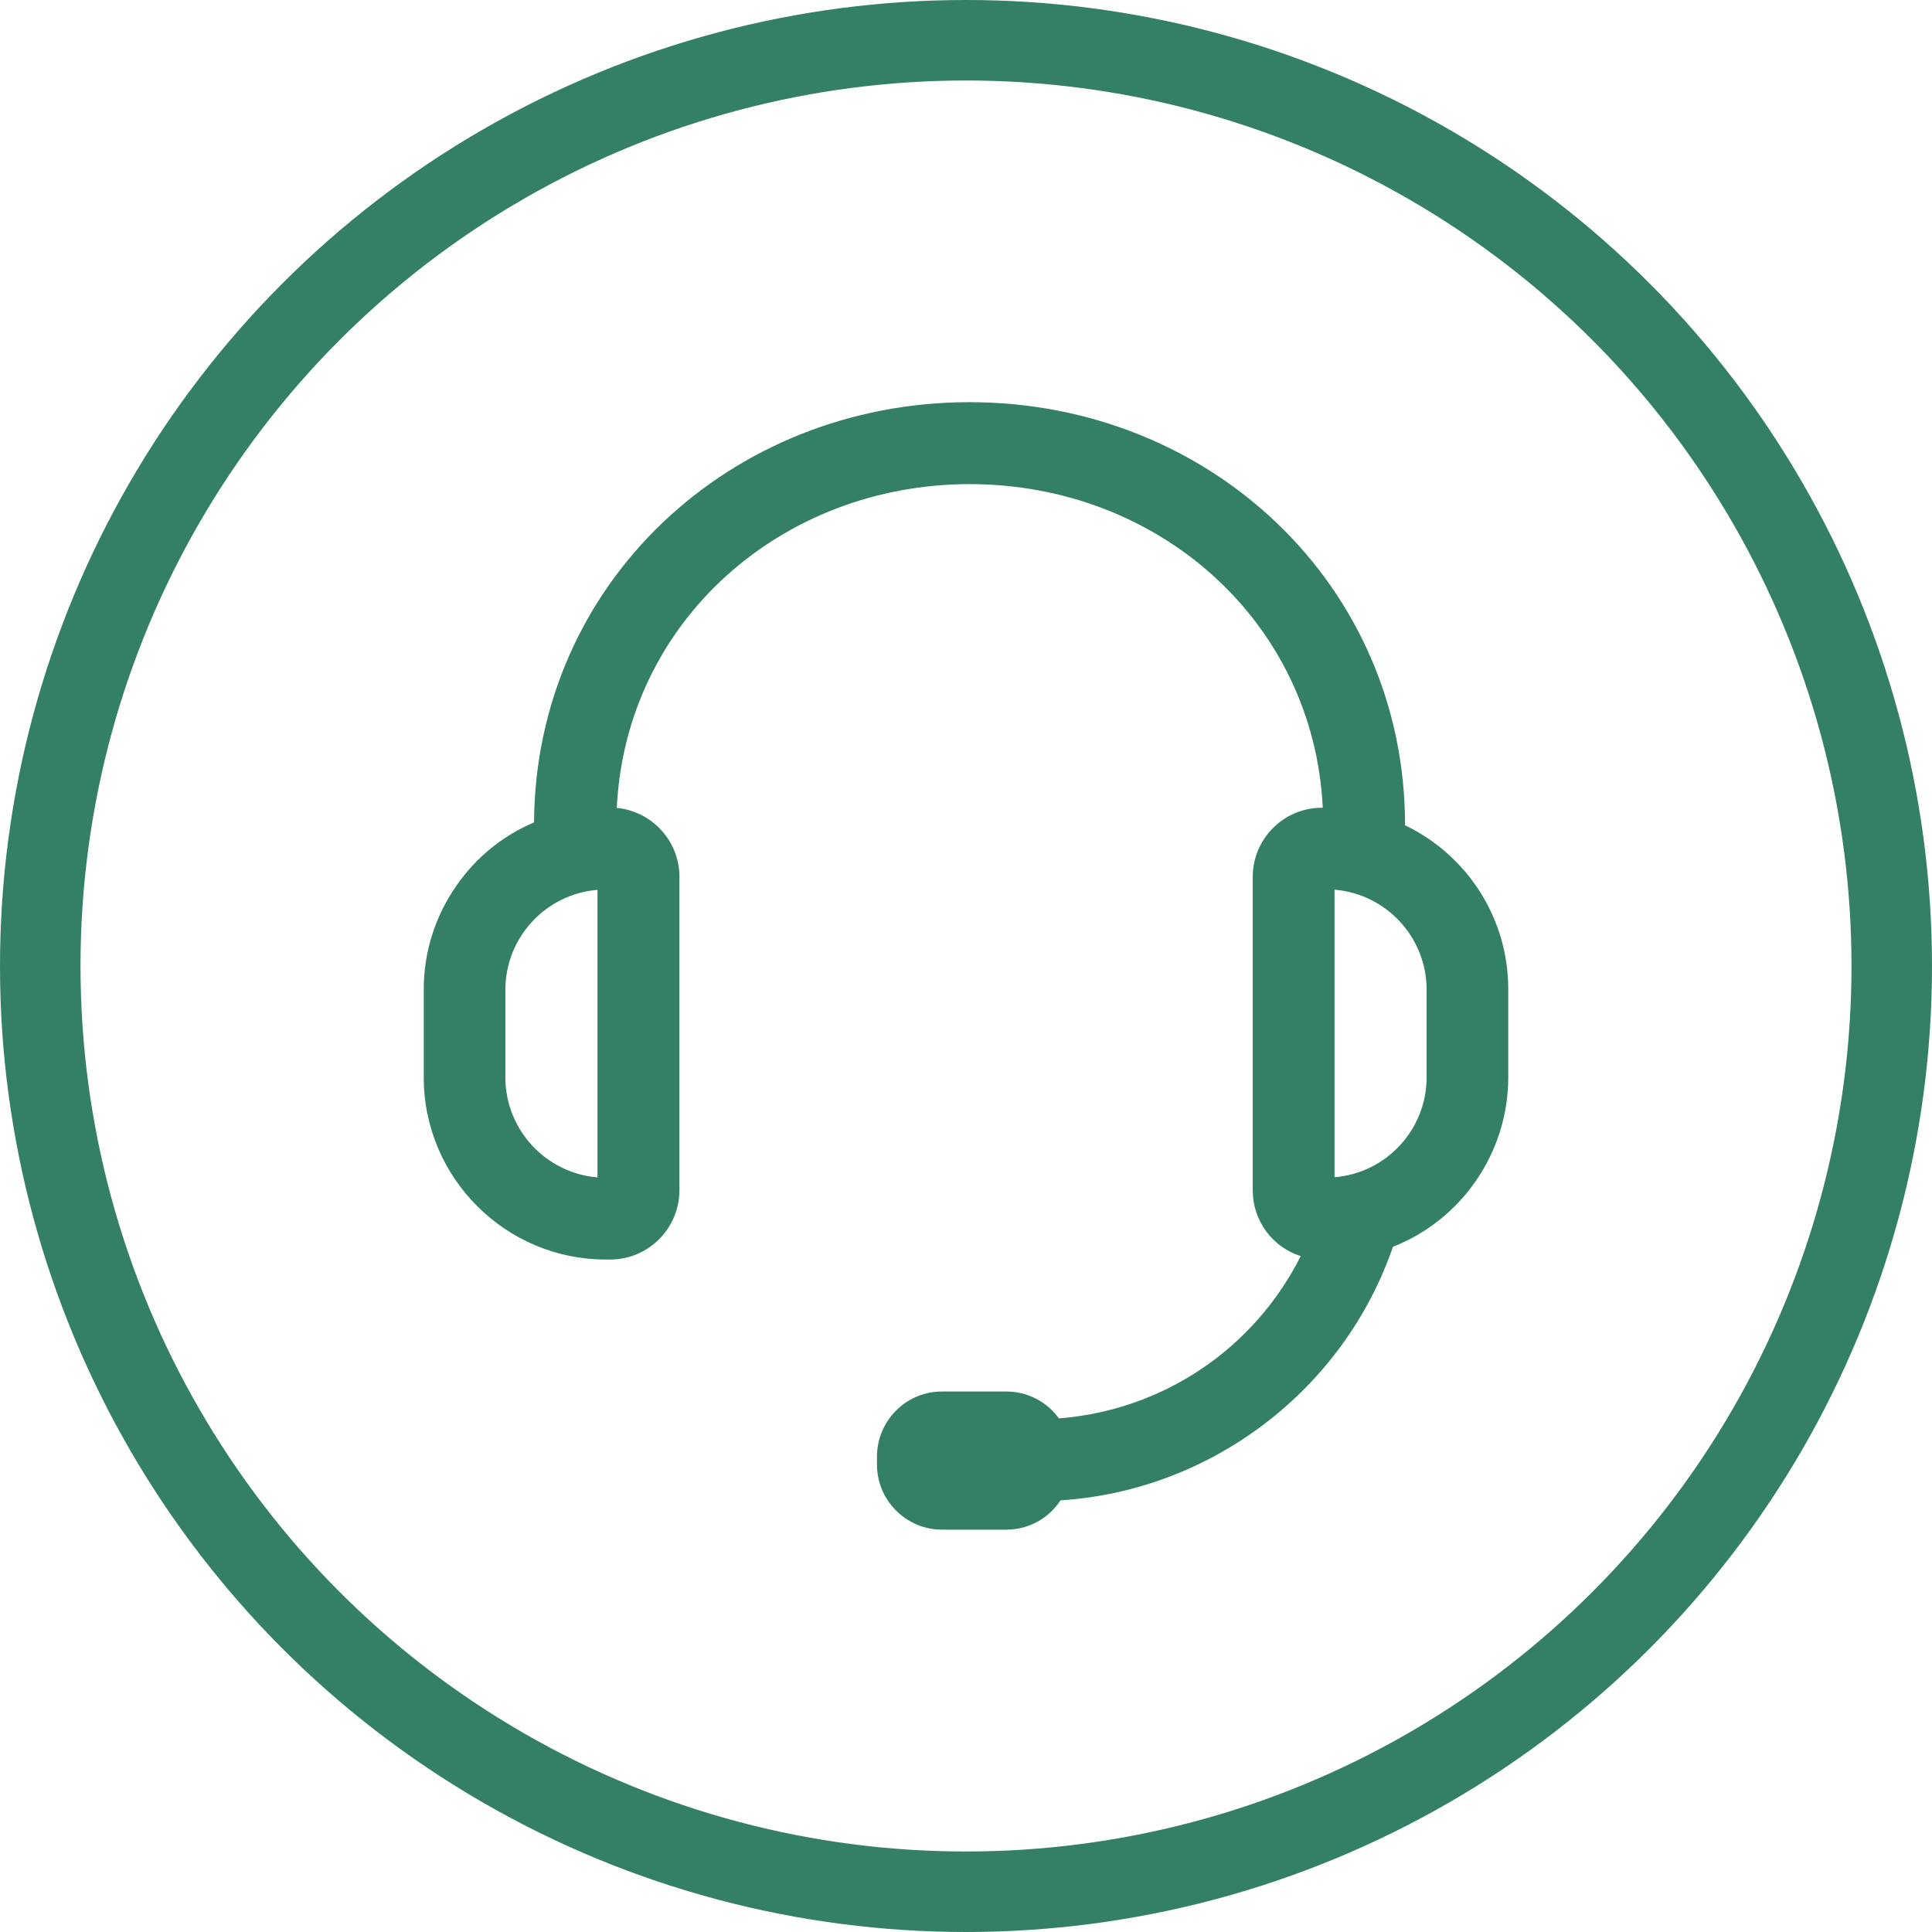 <svg width="12" height="12" viewBox="0 0 12 12" fill="none" xmlns="http://www.w3.org/2000/svg">
<circle cx="6" cy="6" r="5.75" stroke="#338066" stroke-width="0.5"/>
<g clip-path="url(#clip0_2476_22494)">
<path d="M8.727 5.126V5.124C8.727 3.632 7.513 2.498 6.022 2.498C4.536 2.498 3.326 3.624 3.317 5.108C3.122 5.191 2.956 5.326 2.835 5.501C2.702 5.692 2.632 5.914 2.632 6.146V6.694C2.633 7.316 3.14 7.823 3.762 7.823H3.791C4.027 7.823 4.22 7.63 4.22 7.393V5.446C4.22 5.222 4.048 5.039 3.831 5.018C3.887 3.859 4.855 3.007 6.023 3.007C7.192 3.007 8.159 3.857 8.216 5.017H8.21C7.974 5.017 7.781 5.21 7.781 5.446V7.395C7.782 7.586 7.906 7.747 8.079 7.802C7.788 8.379 7.224 8.759 6.577 8.81C6.502 8.706 6.381 8.643 6.252 8.643H5.85C5.628 8.643 5.448 8.824 5.447 9.046V9.098C5.448 9.32 5.628 9.5 5.85 9.501H6.252C6.389 9.5 6.513 9.432 6.587 9.319C7.048 9.289 7.485 9.124 7.854 8.844C8.224 8.562 8.5 8.183 8.652 7.744C9.081 7.575 9.367 7.158 9.368 6.694V6.146C9.369 5.708 9.118 5.314 8.727 5.126ZM8.289 5.526C8.608 5.552 8.86 5.82 8.861 6.145V6.693C8.86 7.018 8.609 7.286 8.289 7.312V5.526ZM3.711 7.313C3.392 7.287 3.14 7.019 3.139 6.694V6.146C3.14 5.821 3.391 5.553 3.711 5.527V7.313Z" fill="#338066"/>
</g>
<defs>
<clipPath id="clip0_2476_22494">
<rect width="8" height="8" fill="white" transform="translate(2 2)"/>
</clipPath>
</defs>
</svg>
